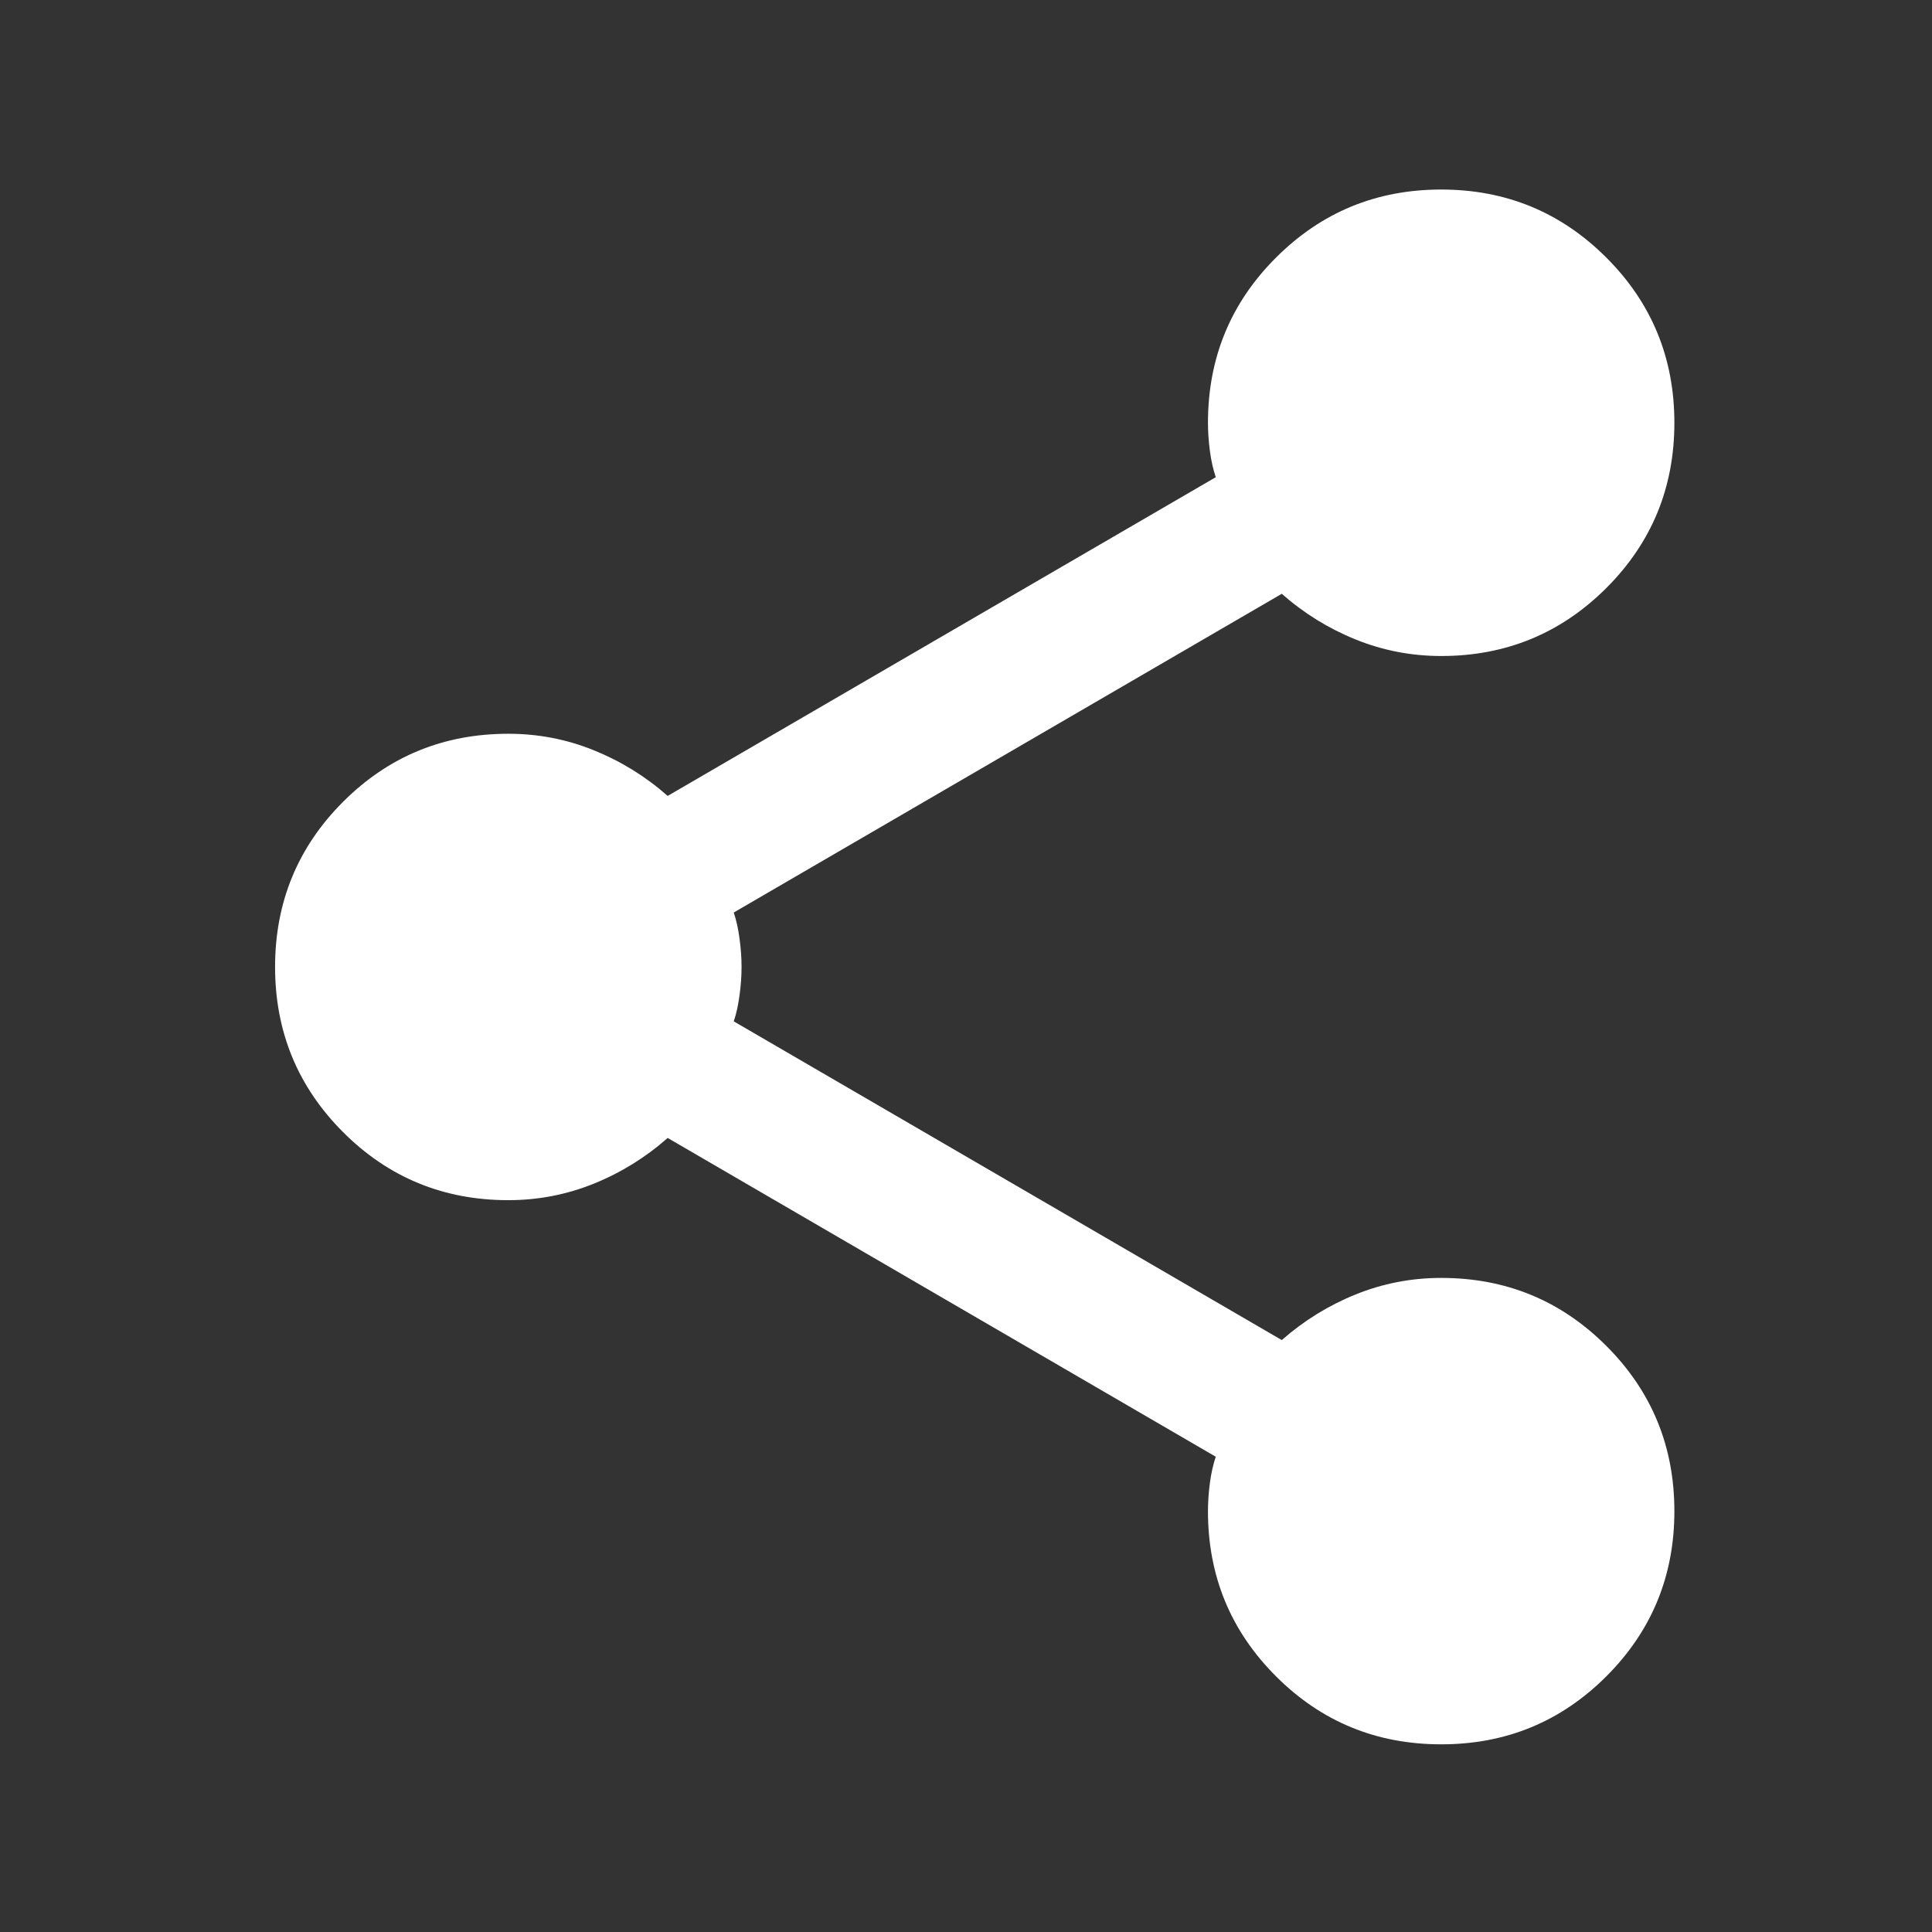 <svg width="29" height="29" viewBox="0 0 29 29" fill="none" xmlns="http://www.w3.org/2000/svg">
<rect x="0" y="0" width="29" height="29" fill="#333333" stroke="none"/>
<mask id="mask0_2027_64" style="mask-type:alpha" maskUnits="userSpaceOnUse" x="0" y="0" width="29" height="29">
<rect x="0.628" y="0.512" width="28.005" height="28.005" fill="#D9D9D9"/>
</mask>
<g mask="url(#mask0_2027_64)">
<path d="M21.633 26.183C20.66 26.183 19.834 25.843 19.153 25.162C18.472 24.481 18.132 23.655 18.132 22.683C18.132 22.546 18.142 22.405 18.161 22.259C18.18 22.114 18.21 21.982 18.249 21.866L10.022 17.081C9.691 17.373 9.322 17.602 8.914 17.767C8.505 17.932 8.077 18.015 7.63 18.015C6.658 18.015 5.831 17.675 5.15 16.994C4.47 16.313 4.129 15.487 4.129 14.514C4.129 13.542 4.47 12.715 5.15 12.035C5.831 11.354 6.658 11.014 7.63 11.014C8.077 11.014 8.505 11.096 8.914 11.262C9.322 11.427 9.691 11.655 10.022 11.947L18.249 7.163C18.21 7.046 18.18 6.915 18.161 6.769C18.142 6.623 18.132 6.482 18.132 6.346C18.132 5.374 18.472 4.547 19.153 3.867C19.834 3.186 20.66 2.845 21.633 2.845C22.605 2.845 23.431 3.186 24.112 3.867C24.793 4.547 25.133 5.374 25.133 6.346C25.133 7.319 24.793 8.145 24.112 8.826C23.431 9.506 22.605 9.847 21.633 9.847C21.185 9.847 20.757 9.764 20.349 9.599C19.941 9.434 19.571 9.205 19.24 8.913L11.014 13.697C11.053 13.814 11.082 13.945 11.101 14.091C11.121 14.237 11.131 14.378 11.131 14.514C11.131 14.65 11.121 14.791 11.101 14.937C11.082 15.083 11.053 15.214 11.014 15.331L19.24 20.115C19.571 19.824 19.941 19.595 20.349 19.43C20.757 19.265 21.185 19.182 21.633 19.182C22.605 19.182 23.431 19.522 24.112 20.203C24.793 20.884 25.133 21.71 25.133 22.683C25.133 23.655 24.793 24.481 24.112 25.162C23.431 25.843 22.605 26.183 21.633 26.183Z" fill="white"/>
</g>
</svg>
